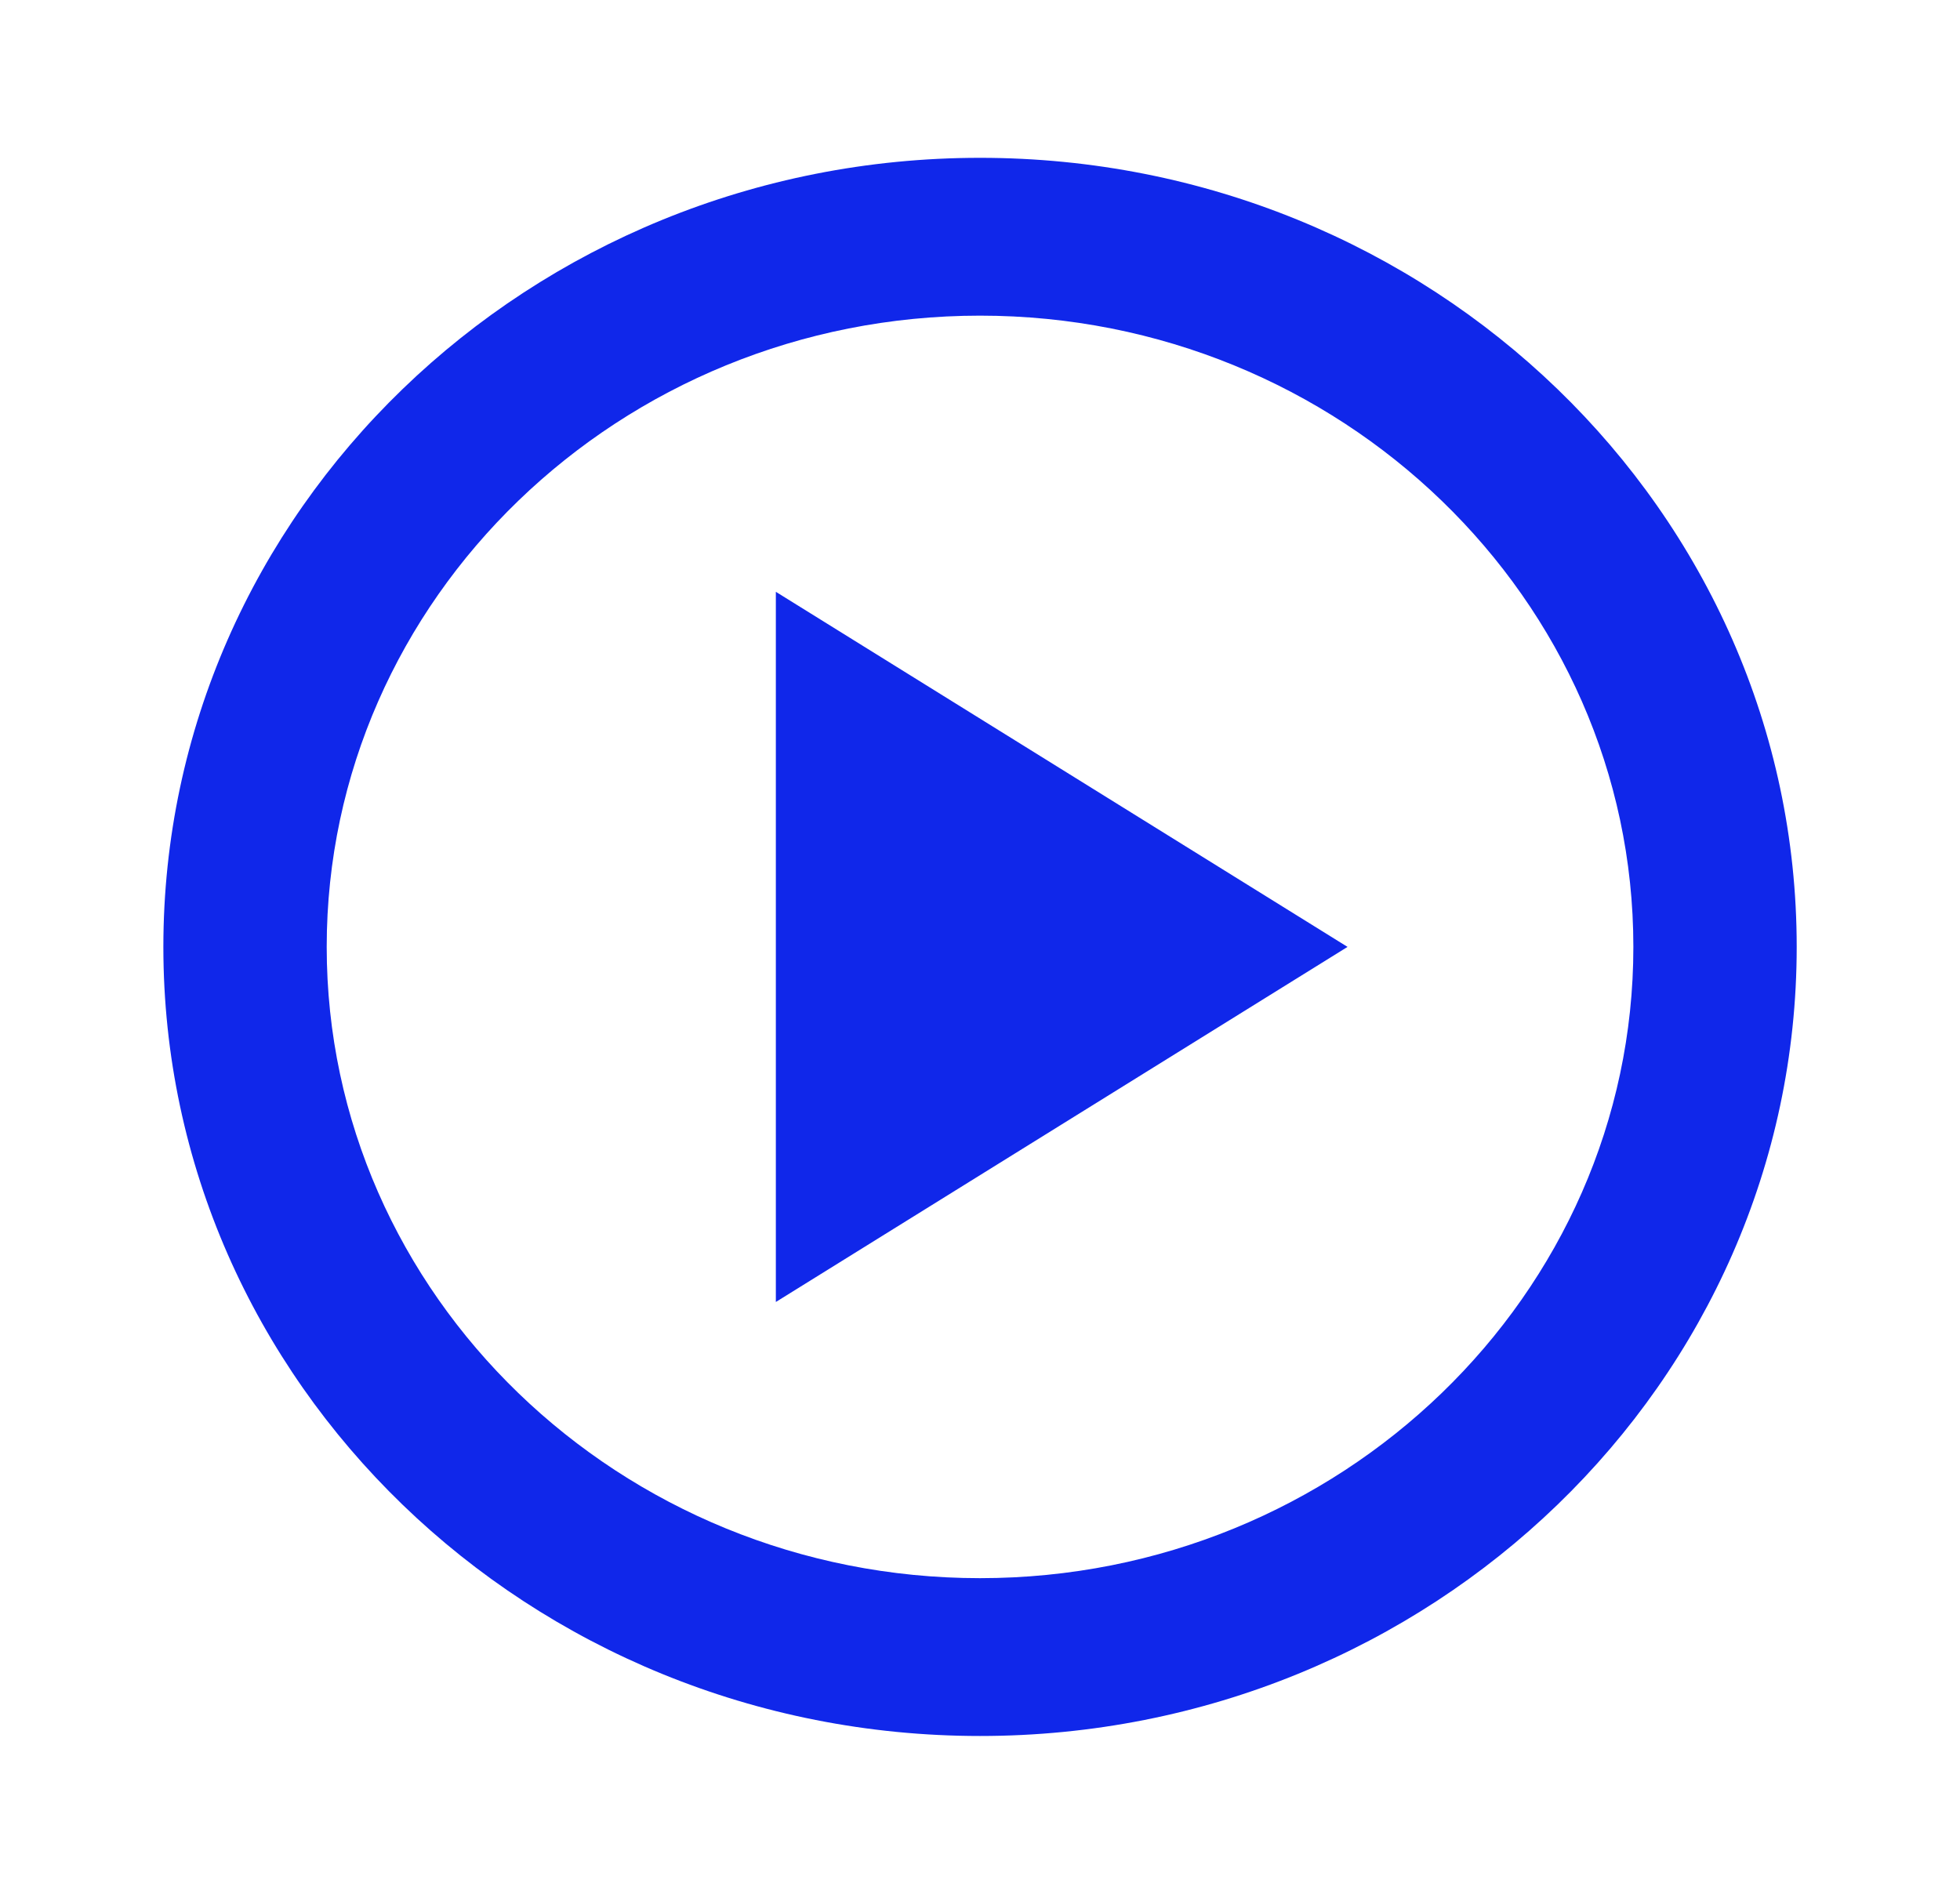 <svg width="89" height="86" viewBox="0 0 89 86" fill="none" xmlns="http://www.w3.org/2000/svg">
<path d="M44.501 7.167C24.031 7.167 7.418 23.22 7.418 43C7.418 62.78 24.031 78.834 44.501 78.834C64.971 78.834 81.585 62.78 81.585 43C81.585 23.22 64.971 7.167 44.501 7.167ZM44.501 71.667C28.148 71.667 14.835 58.803 14.835 43C14.835 27.198 28.148 14.334 44.501 14.334C60.855 14.334 74.168 27.198 74.168 43C74.168 58.803 60.855 71.667 44.501 71.667ZM35.23 59.125L61.189 43L35.23 26.875V59.125Z" fill="#1027EA"/>
</svg>
